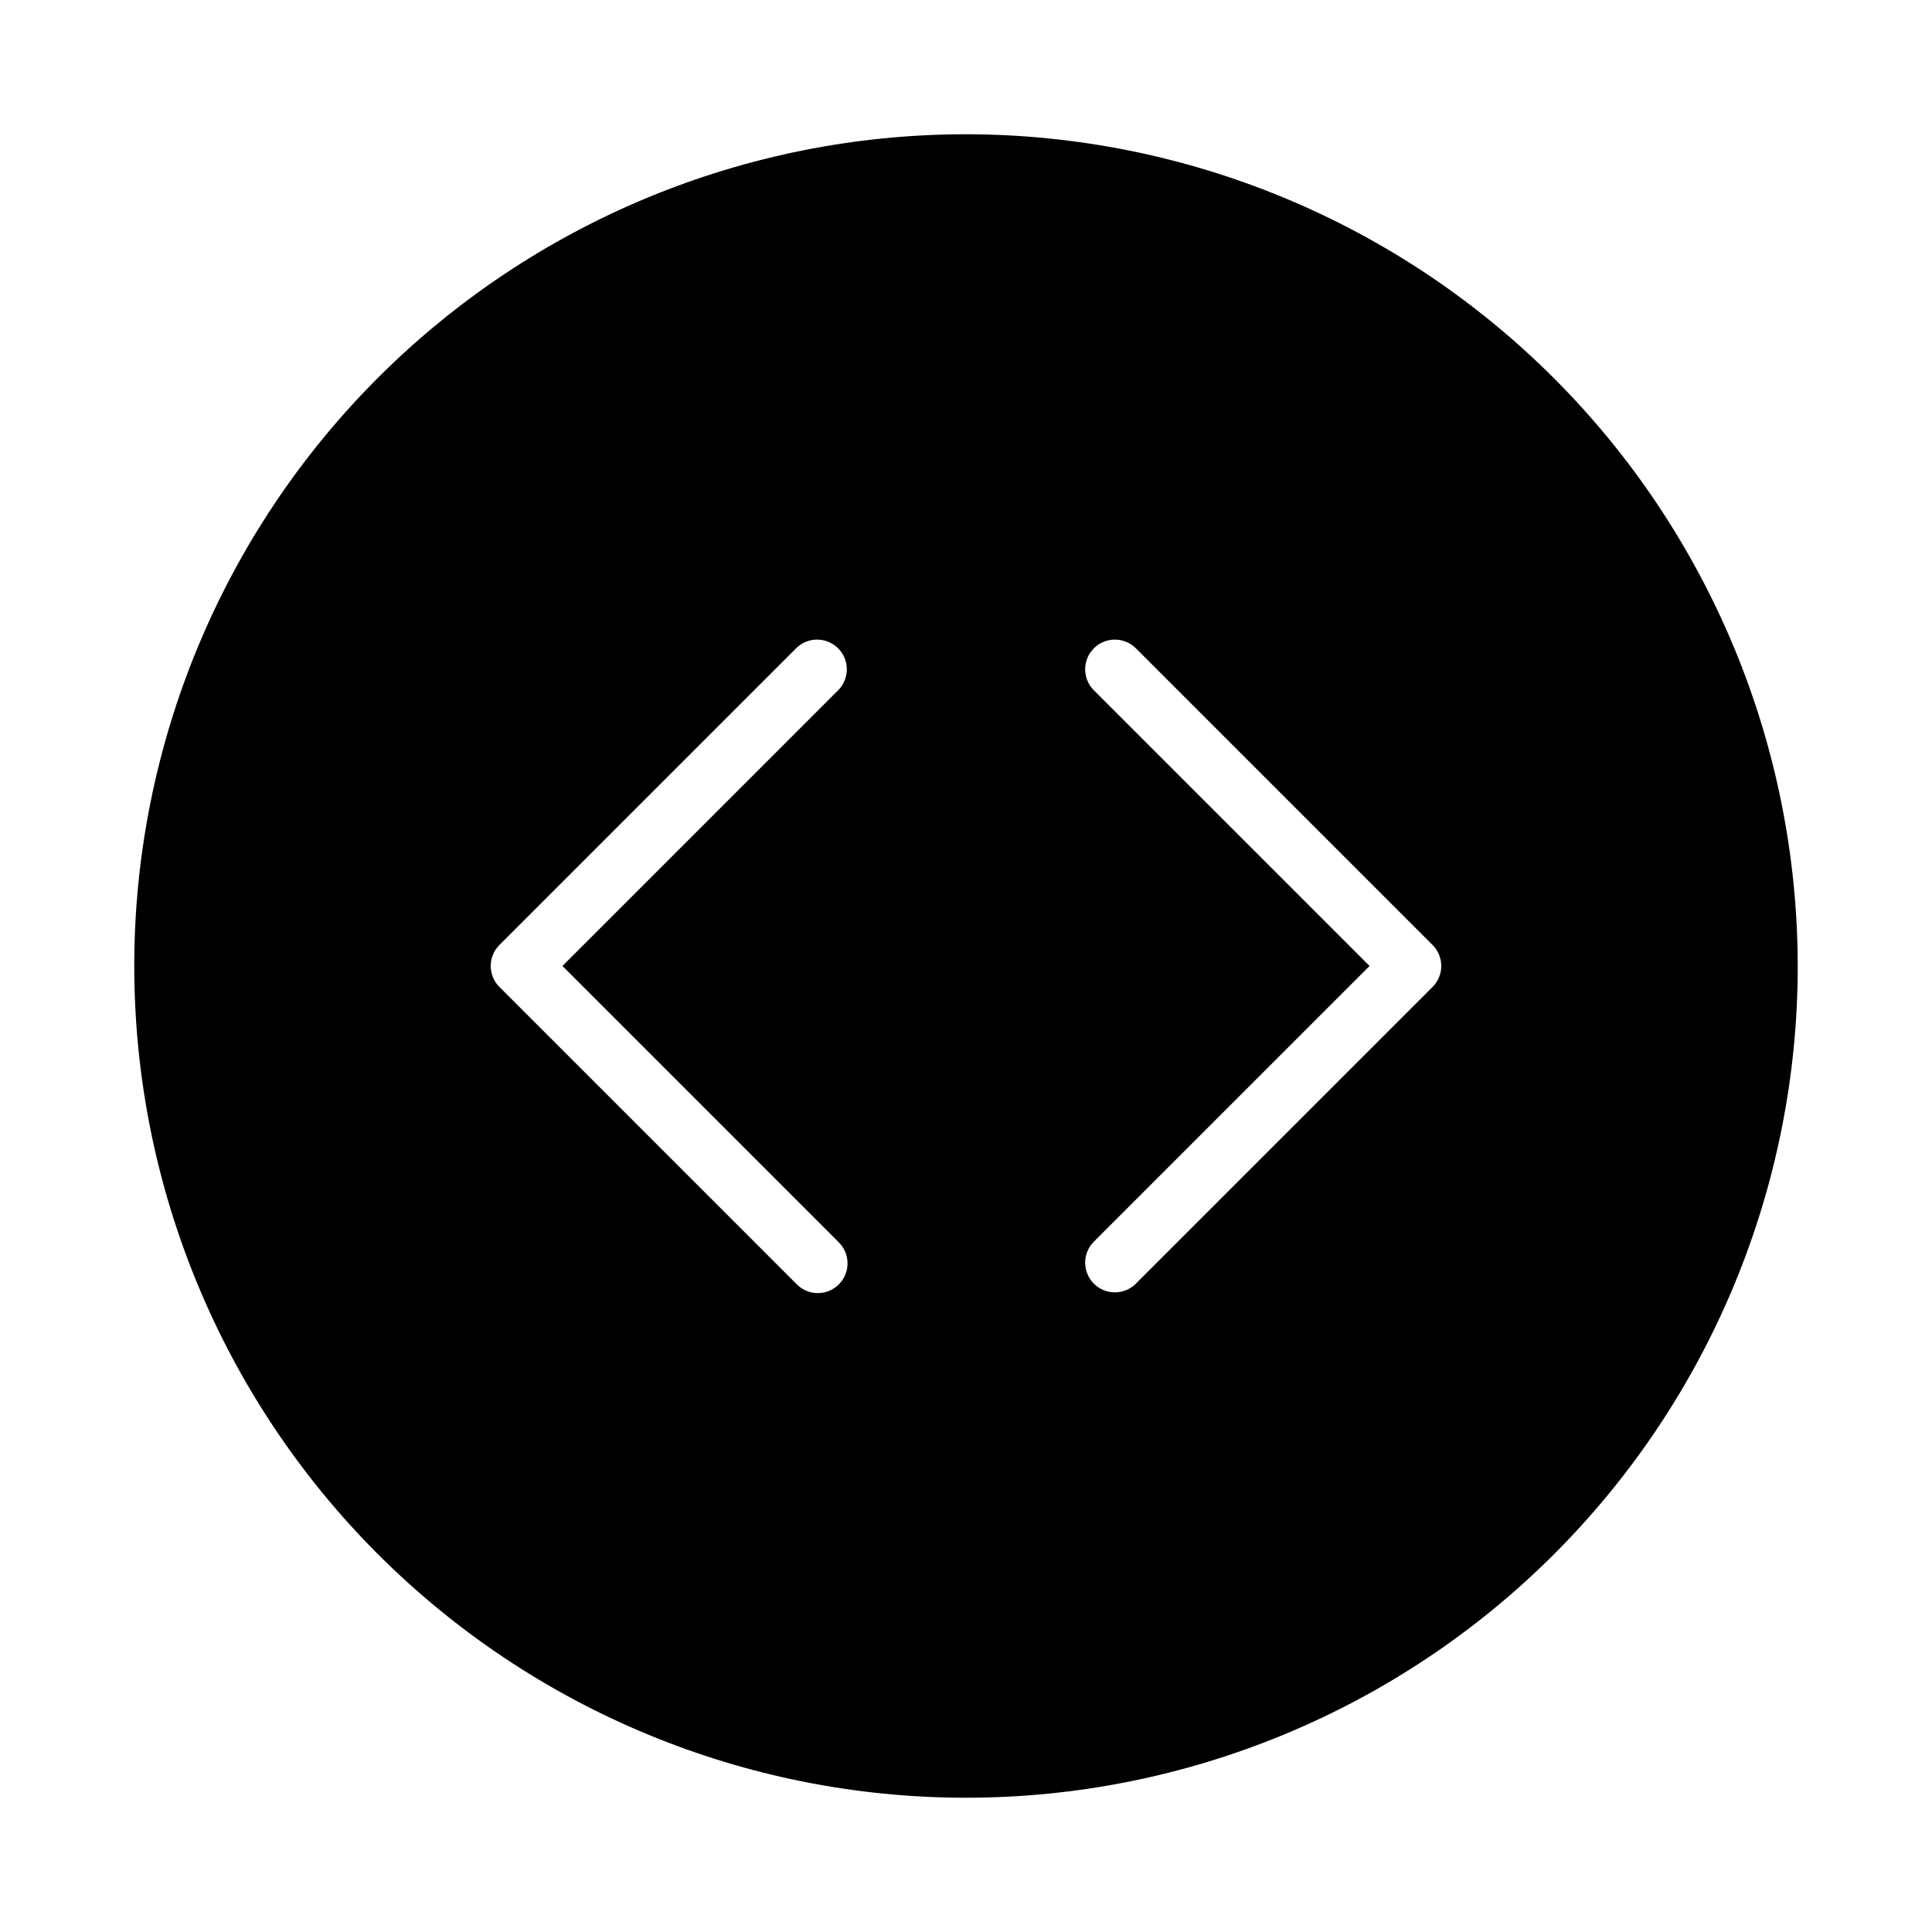 <?xml version="1.0" encoding="UTF-8"?>
<!-- Uploaded to: SVG Repo, www.svgrepo.com, Generator: SVG Repo Mixer Tools -->
<svg fill="#000000" width="800px" height="800px" version="1.1" viewBox="144 144 512 512" xmlns="http://www.w3.org/2000/svg">
 <path d="m400 179.58c-58.461 0-114.52 23.223-155.86 64.559s-64.559 97.398-64.559 155.86c0 58.457 23.223 114.52 64.559 155.86 41.336 41.336 97.398 64.559 155.86 64.559 58.457 0 114.52-23.223 155.86-64.559 41.336-41.336 64.559-97.398 64.559-155.86-0.066-58.438-23.309-114.46-64.633-155.79-41.32-41.324-97.344-64.566-155.78-64.633zm-33.797 293.57c1.52 1.469 2.387 3.484 2.402 5.594 0.02 2.113-0.812 4.144-2.305 5.637-1.492 1.492-3.523 2.324-5.633 2.305-2.113-0.02-4.129-0.883-5.594-2.402l-78.723-78.723c-3.07-3.074-3.07-8.055 0-11.129l78.723-78.723c3.086-2.981 7.996-2.938 11.035 0.098 3.035 3.035 3.078 7.945 0.094 11.035l-73.152 73.156zm157.44-67.59-78.719 78.719v0.004c-3.09 2.981-8 2.941-11.035-0.098-3.039-3.035-3.082-7.945-0.098-11.035l73.156-73.152-73.156-73.156c-2.984-3.09-2.941-8 0.098-11.035 3.035-3.035 7.945-3.078 11.035-0.098l78.719 78.719v0.004c3.074 3.074 3.074 8.055 0 11.129z"/>
</svg>